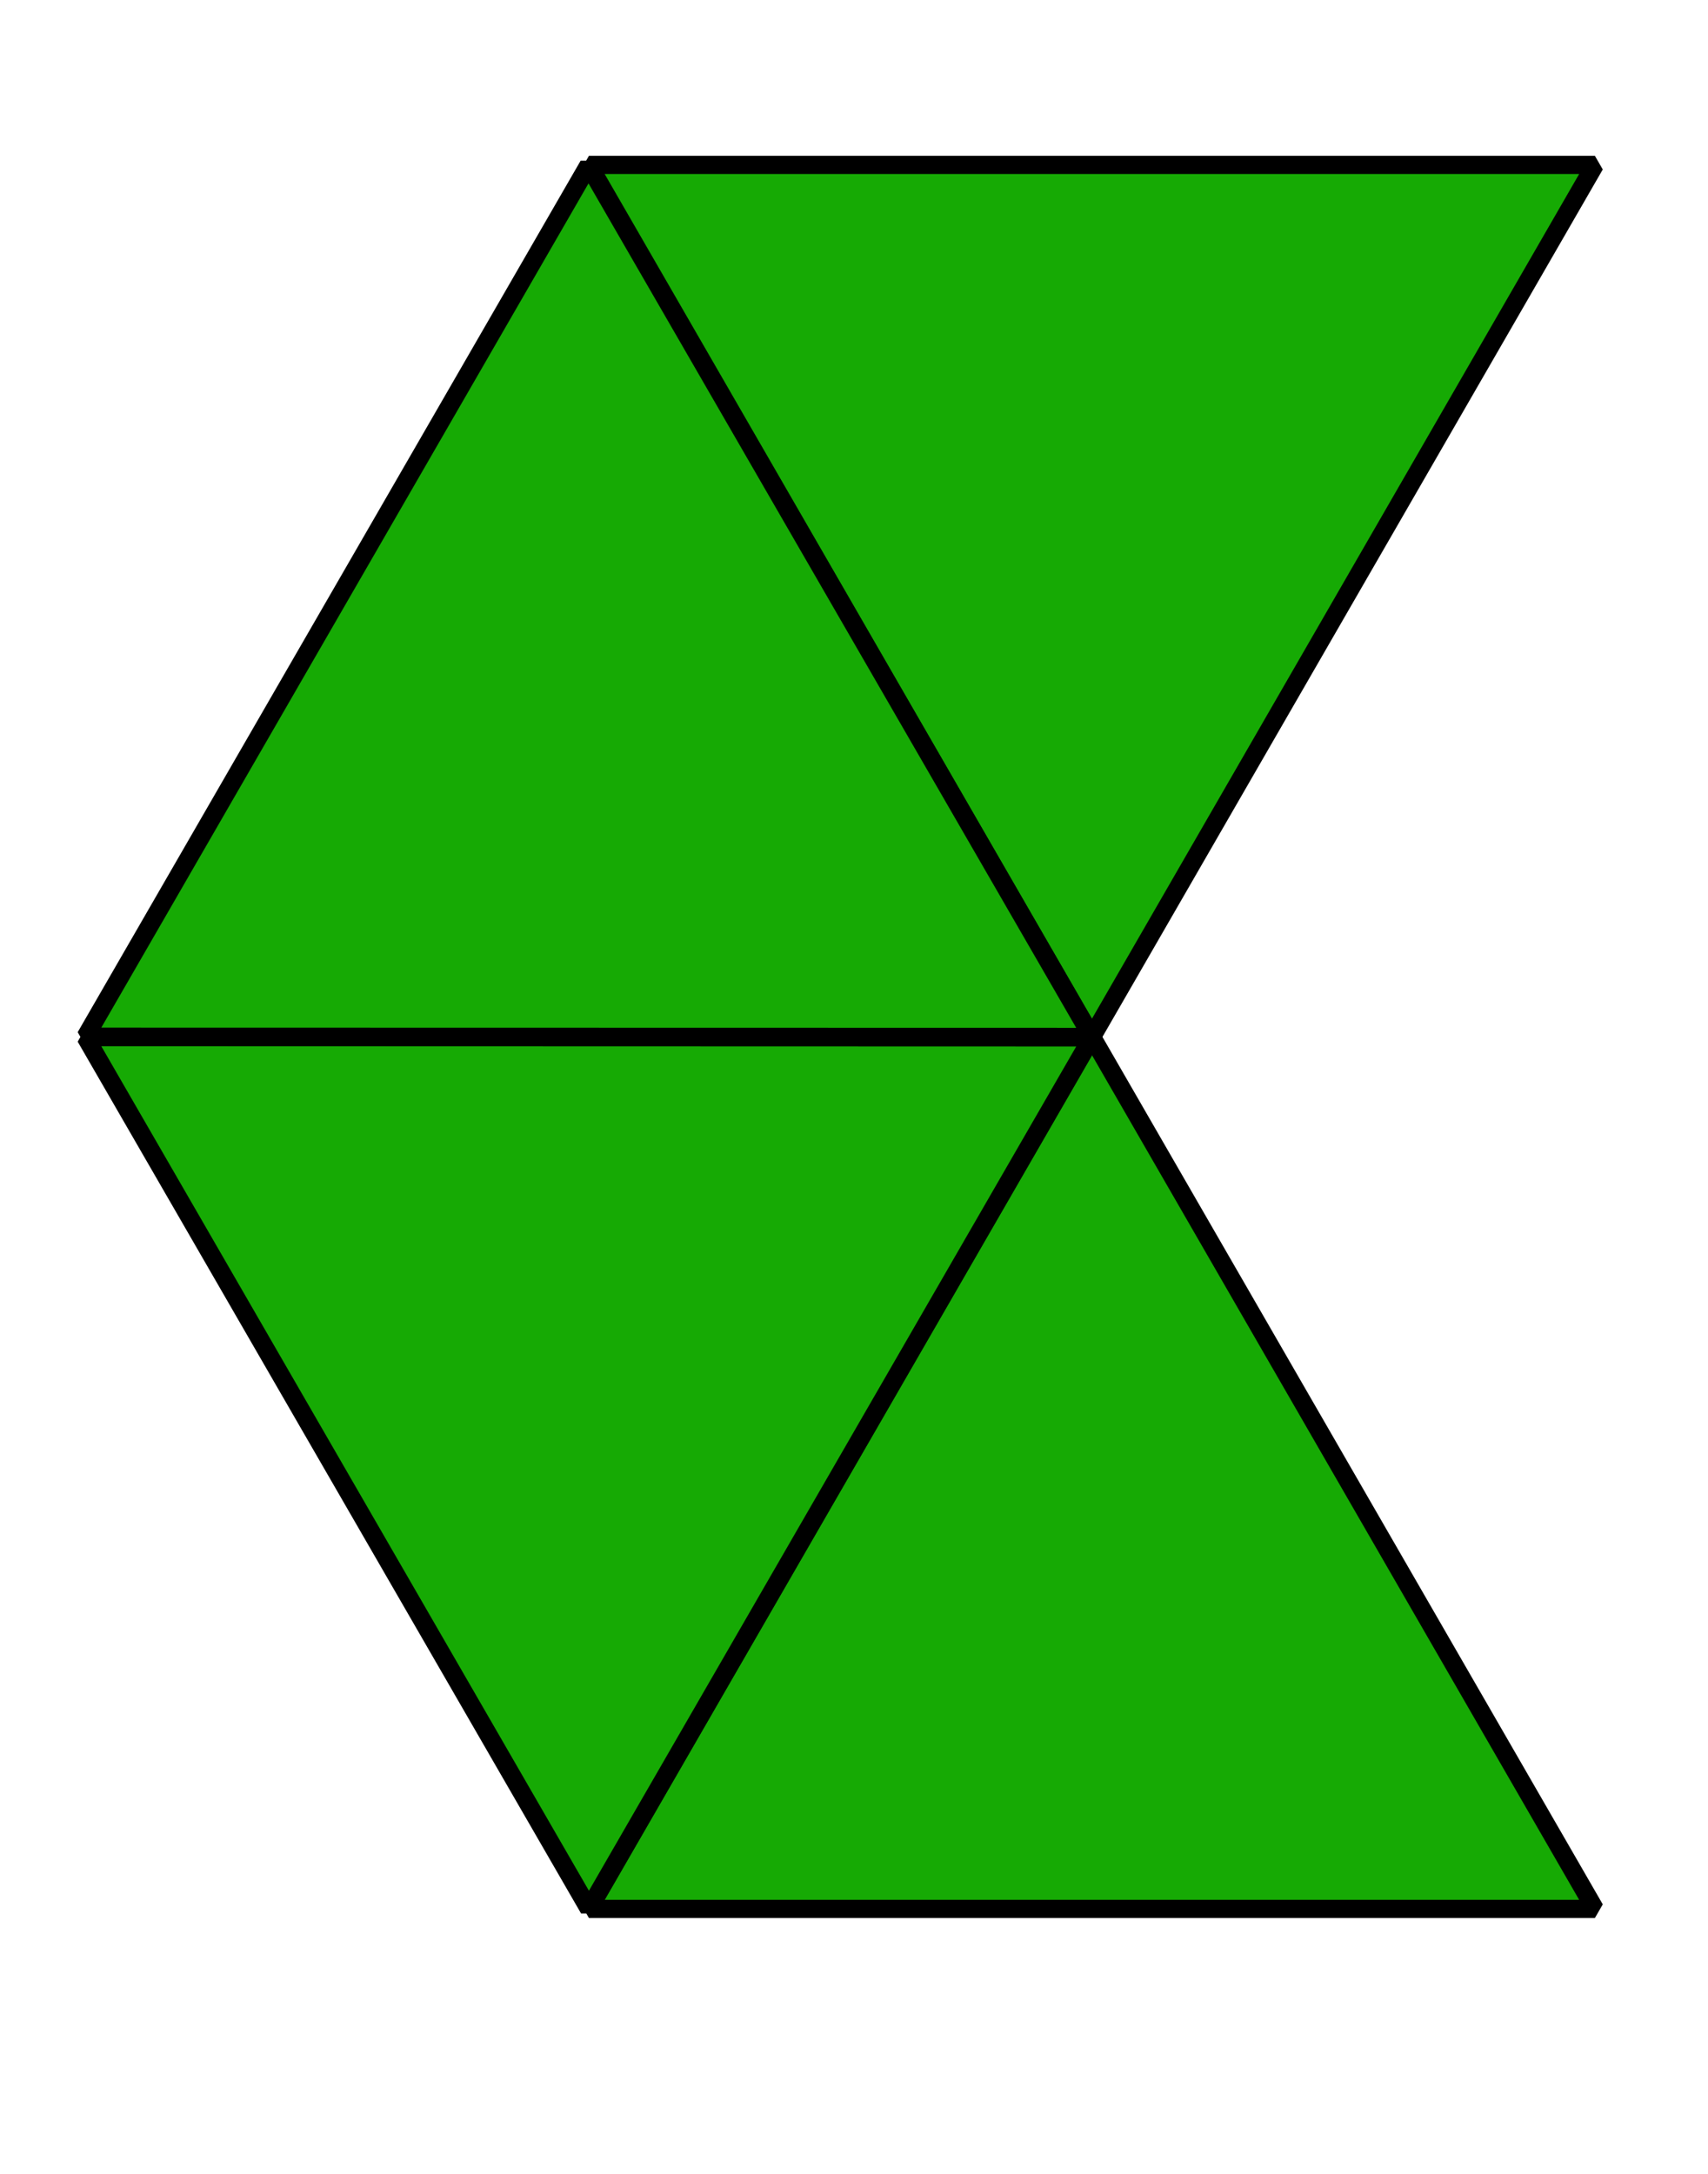 <?xml version='1.0' encoding='UTF-8'?>
<!-- This file was generated by dvisvgm 2.1.3 -->
<svg height='119.556pt' version='1.1' viewBox='-72 -72 93.96 119.556' width='93.96pt' xmlns='http://www.w3.org/2000/svg' xmlns:xlink='http://www.w3.org/1999/xlink'>
<defs>
<clipPath id='clip1'>
<path d='M-72 47.555V-72H21.961V47.555ZM21.961 -72'/>
</clipPath>
</defs>
<g id='page1'>
<path clip-path='url(#clip1)' d='M-39.602 32.977H15.738L-11.93 -14.977Z' fill='#16aa04'/>
<path clip-path='url(#clip1)' d='M-39.602 32.977H15.738L-11.93 -14.977Z' fill='none' stroke='#000000' stroke-linejoin='bevel' stroke-miterlimit='10.037' stroke-width='1'/>
<path clip-path='url(#clip1)' d='M-39.602 32.977L-11.93 -14.949L-67.293 -14.965Z' fill='#16aa04'/>
<path clip-path='url(#clip1)' d='M-39.602 32.977L-11.93 -14.949L-67.293 -14.965Z' fill='none' stroke='#000000' stroke-linejoin='bevel' stroke-miterlimit='10.037' stroke-width='1'/>
<path clip-path='url(#clip1)' d='M15.738 -62.93H-39.602L-11.93 -14.977Z' fill='#16aa04'/>
<path clip-path='url(#clip1)' d='M15.738 -62.93H-39.602L-11.93 -14.977Z' fill='none' stroke='#000000' stroke-linejoin='bevel' stroke-miterlimit='10.037' stroke-width='1'/>
<path clip-path='url(#clip1)' d='M-39.625 -62.914L-67.293 -14.988L-11.93 -14.977Z' fill='#16aa04'/>
<path clip-path='url(#clip1)' d='M-39.625 -62.914L-67.293 -14.988L-11.93 -14.977Z' fill='none' stroke='#000000' stroke-linejoin='bevel' stroke-miterlimit='10.037' stroke-width='1'/>
</g>
</svg>